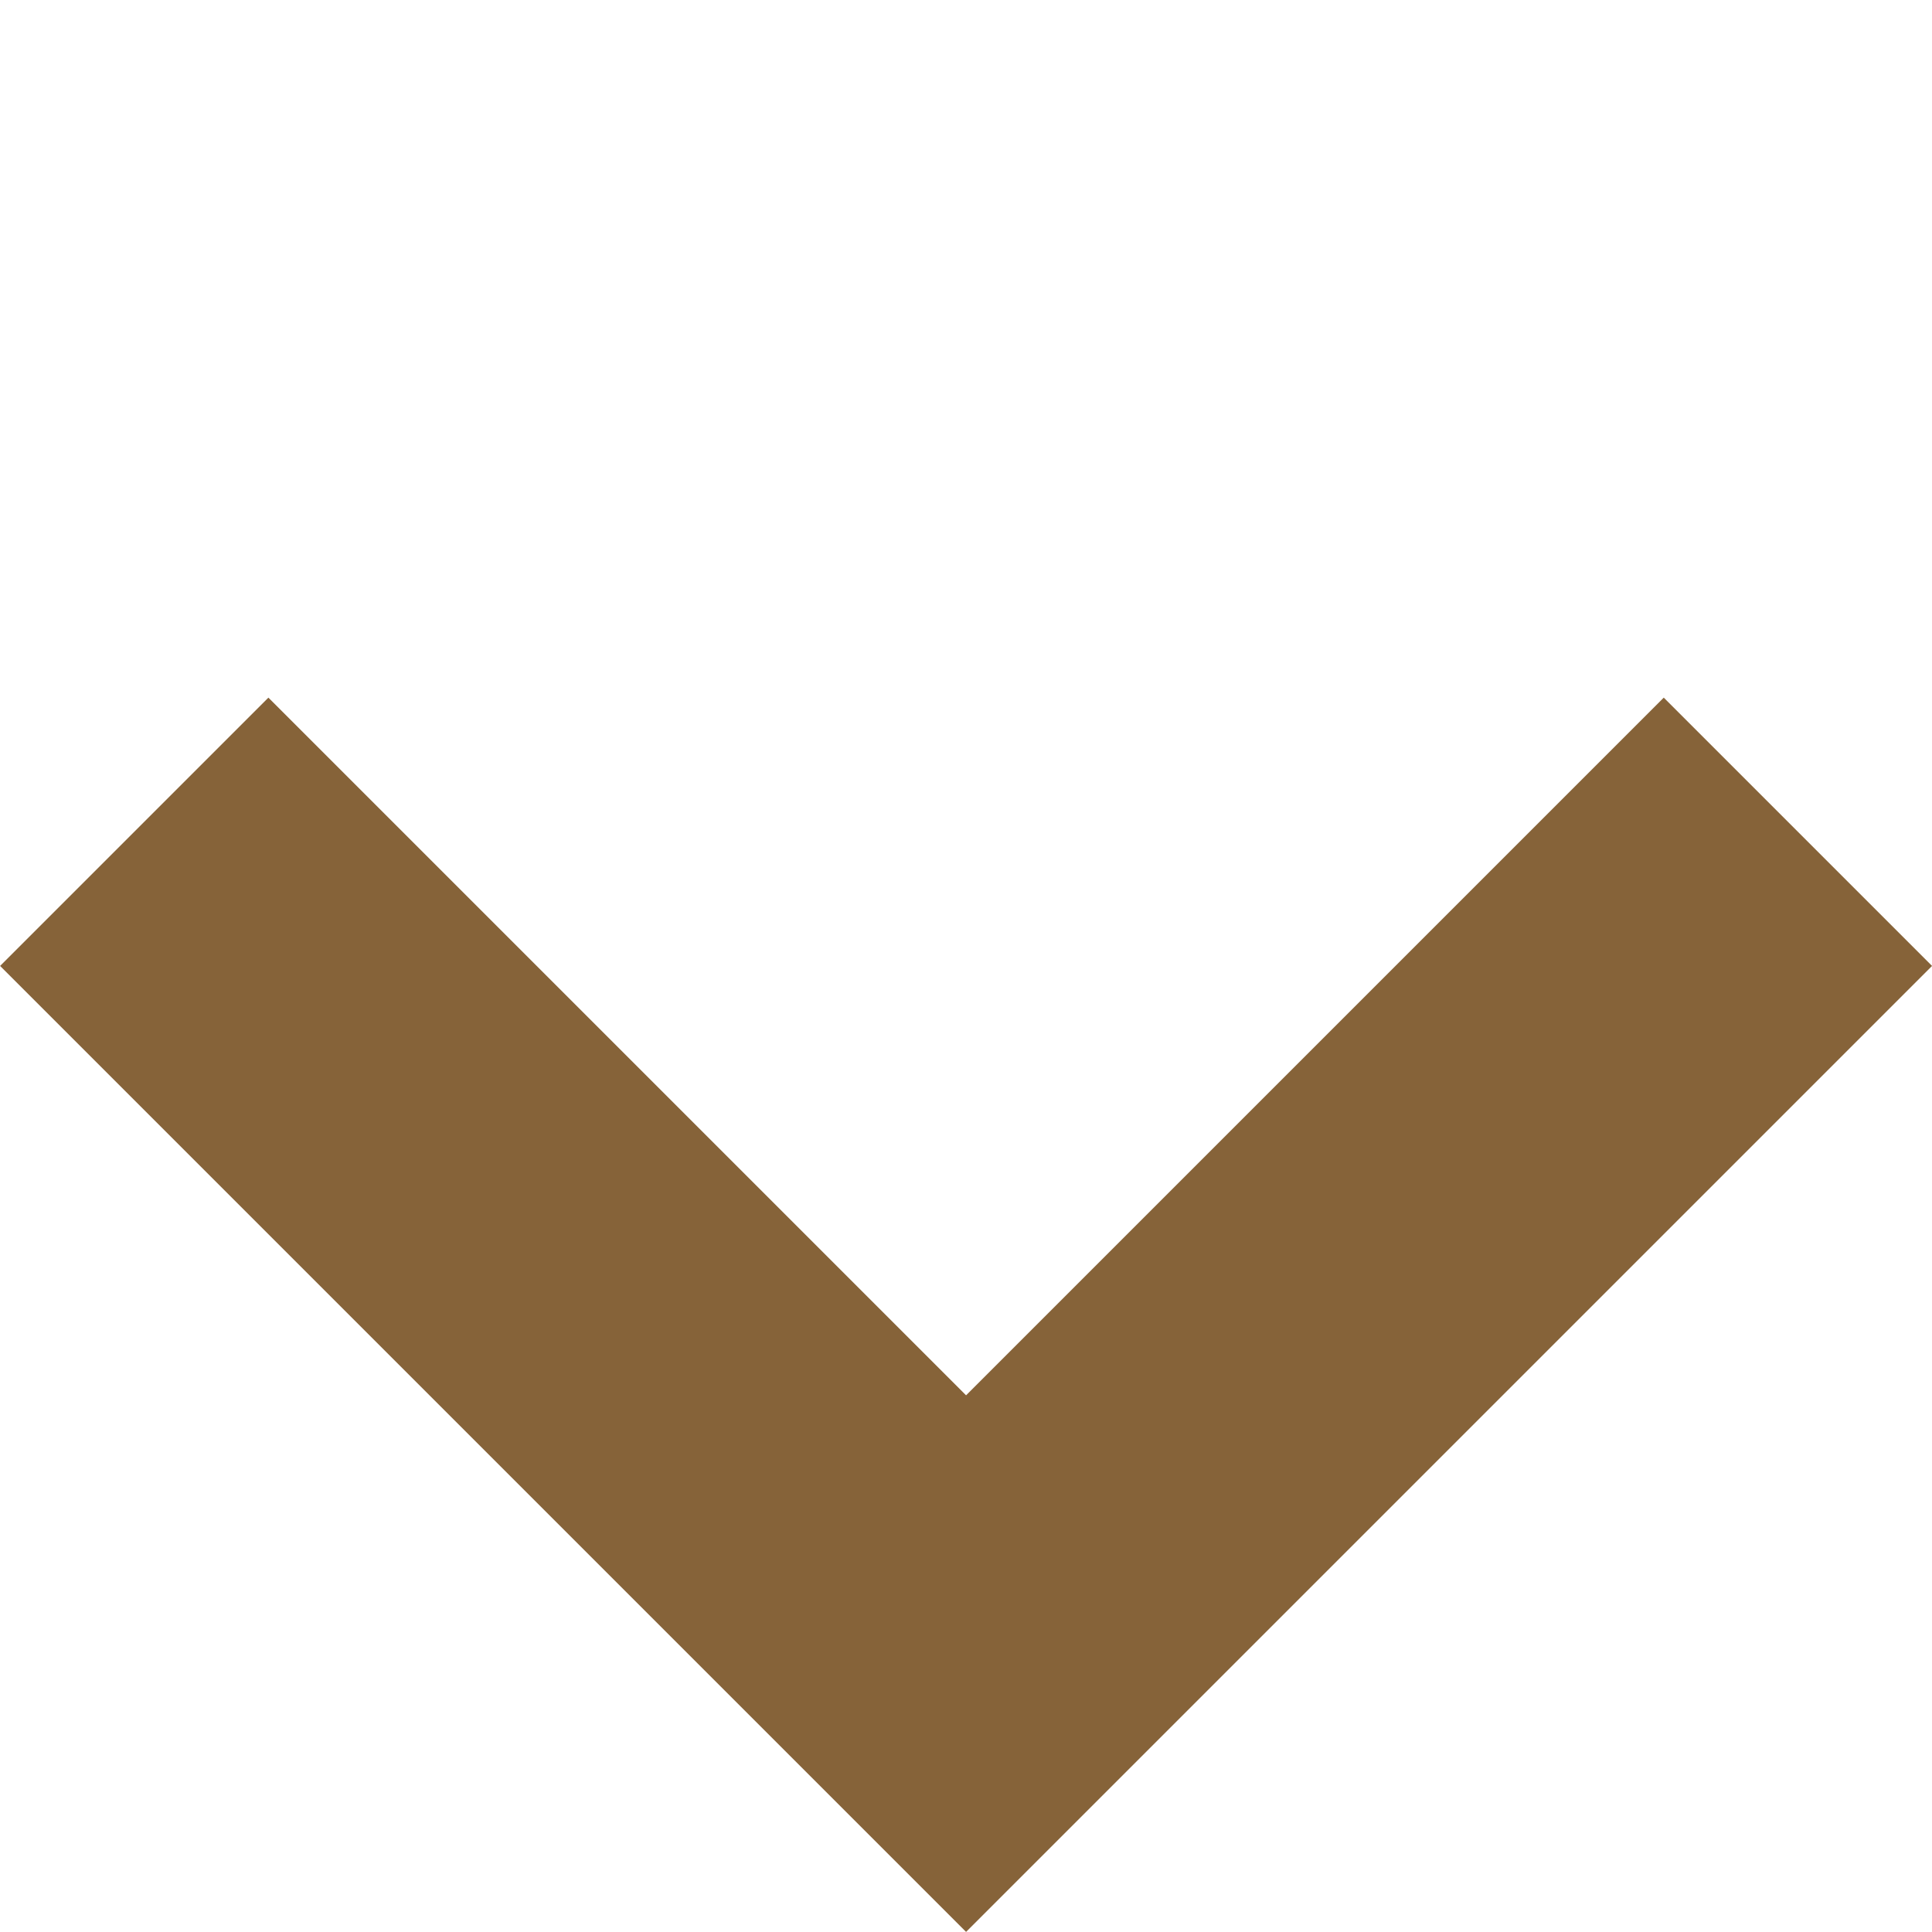<svg xmlns="http://www.w3.org/2000/svg" id="Dropdown" width="11.314" height="11.313" viewBox="0 0 11.314 11.313">
    <defs>
        <style>
            .cls-1{fill:#866339}
        </style>
    </defs>
    <path id="Union_1" d="M5.778 8H0V5.778h5.778V0H8v8z" class="cls-1" data-name="Union 1" transform="rotate(45 2.829 6.829)"/>
</svg>
